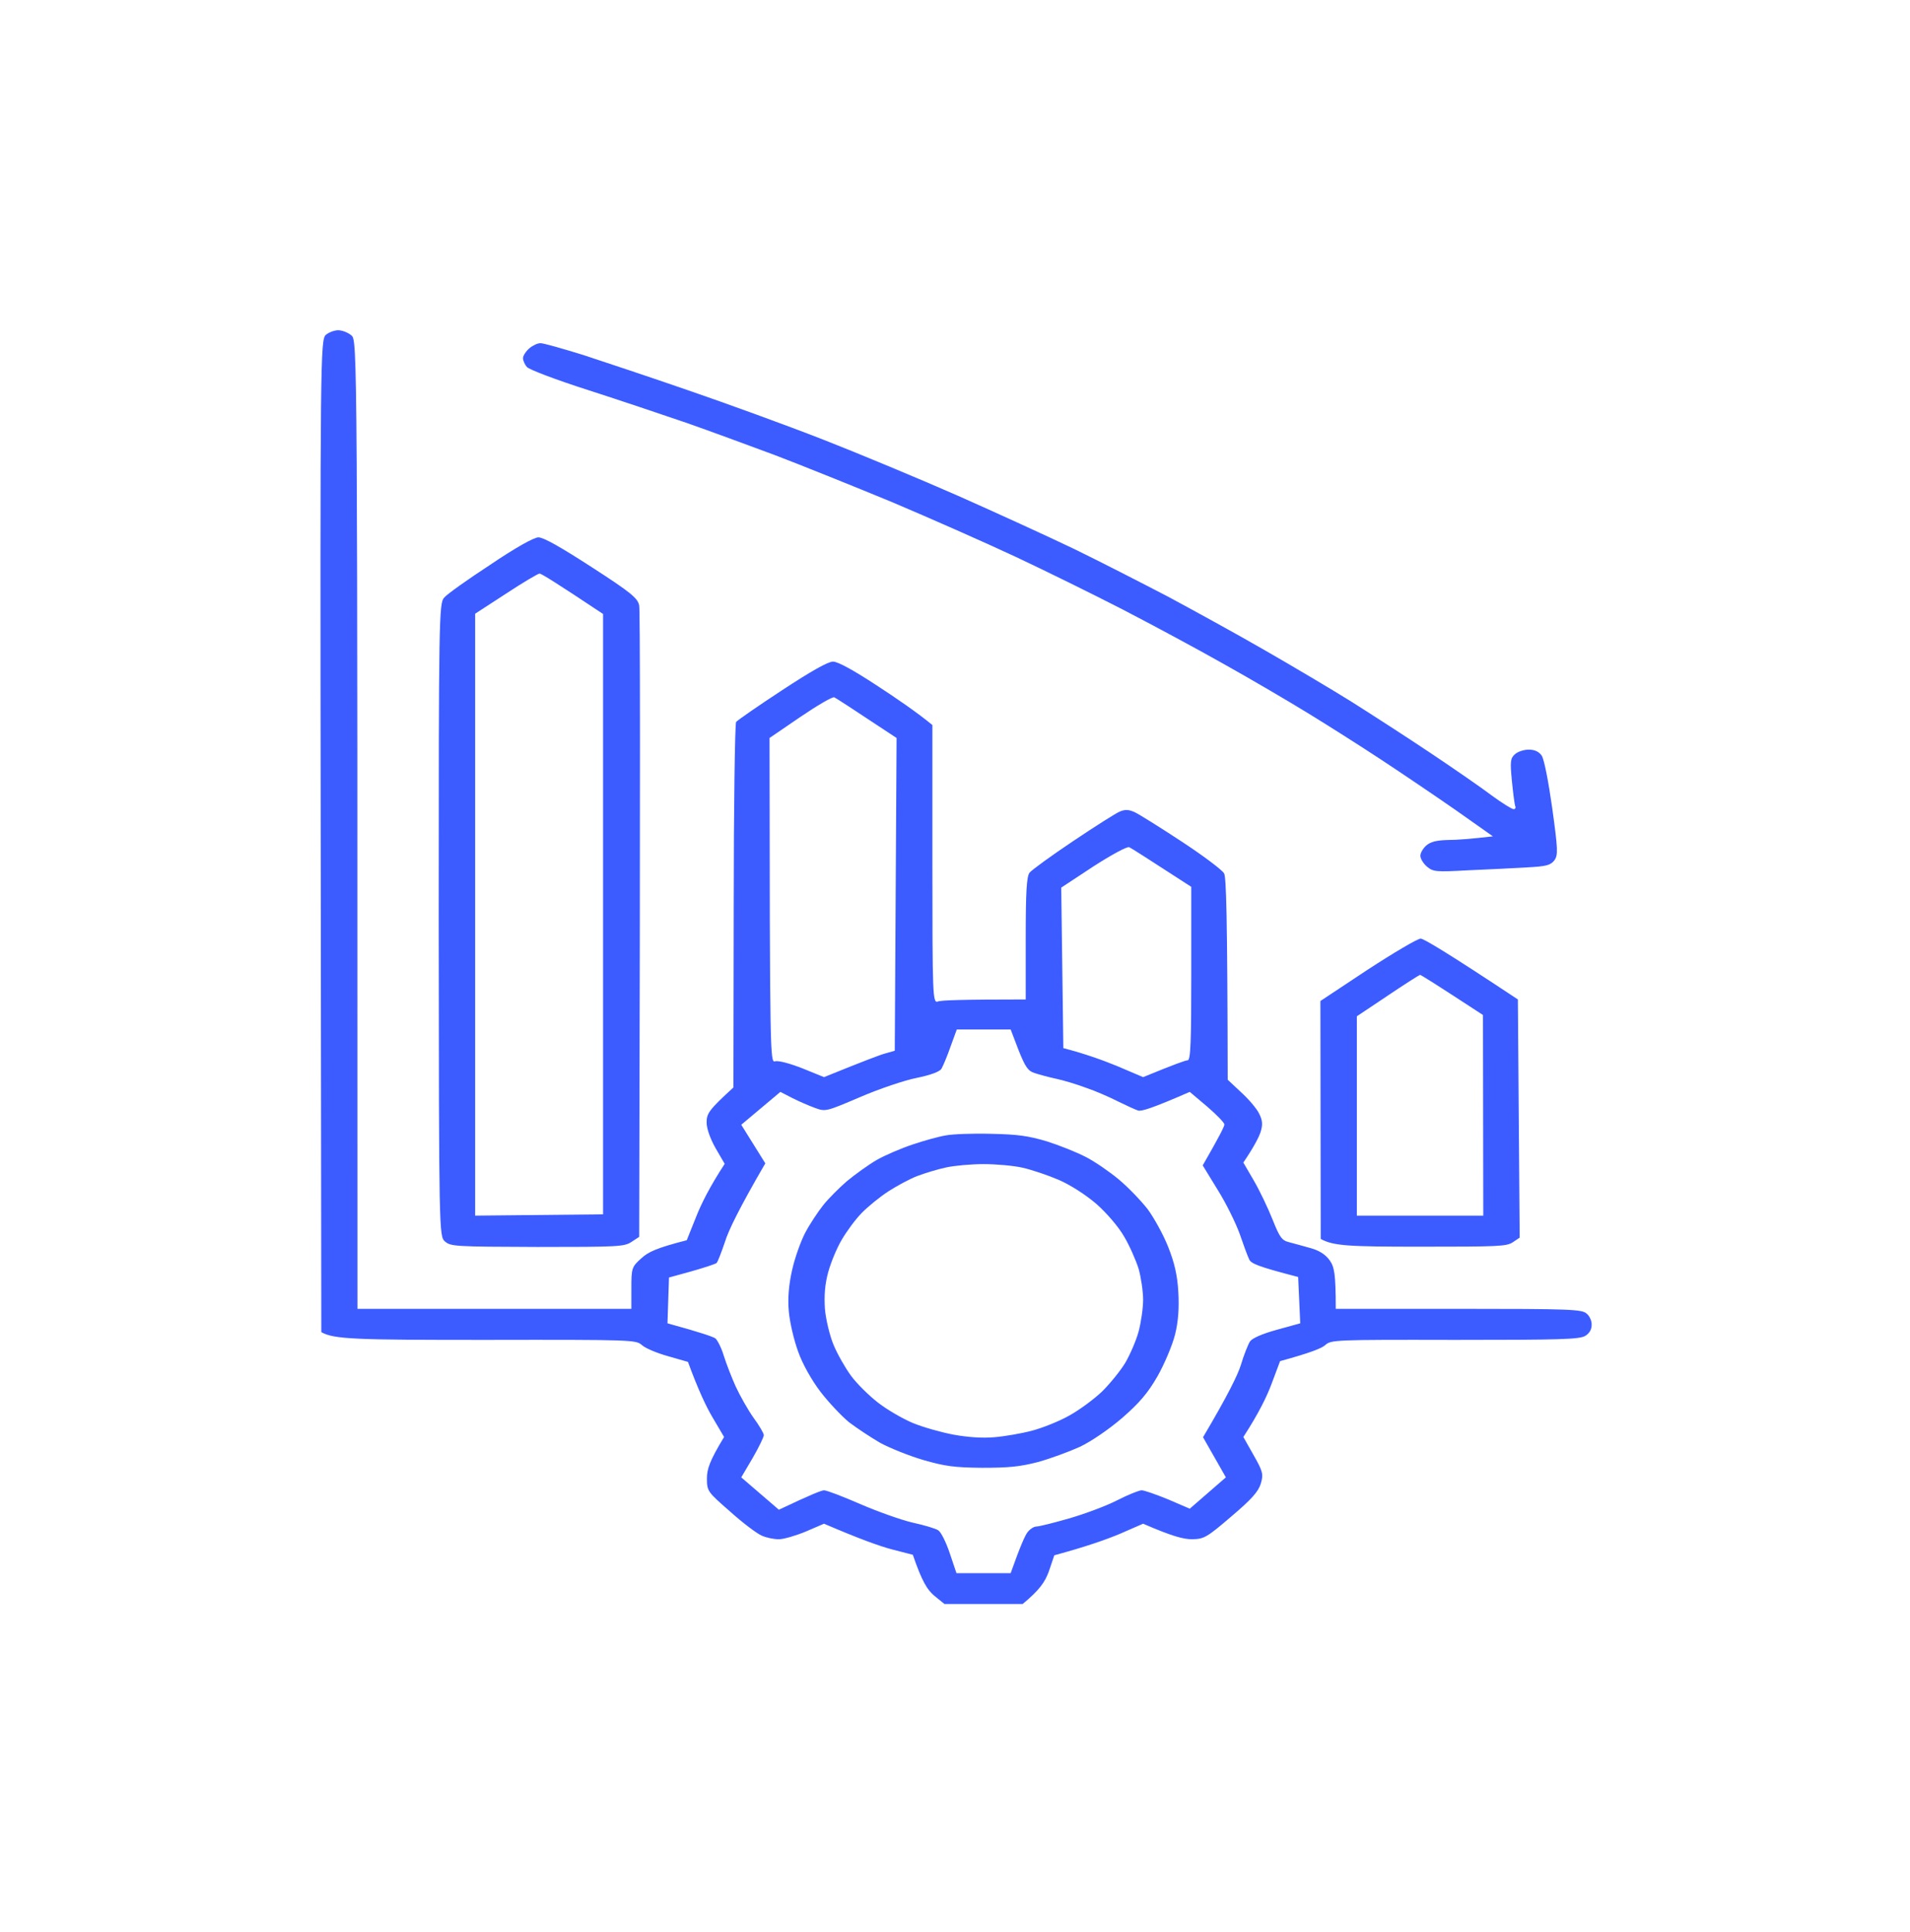 <svg width="90" height="91" viewBox="0 0 90 91" fill="none" xmlns="http://www.w3.org/2000/svg">
<g clip-path="url(#clip0_762_17408)">
<path fill-rule="evenodd" clip-rule="evenodd" d="M15.935 15.556C16.119 15.556 16.403 15.665 16.559 15.8C16.843 16.044 16.843 16.202 16.843 61.653H29.75V60.678C29.75 59.751 29.765 59.678 30.218 59.275C30.53 58.983 30.928 58.787 32.36 58.422L32.8 57.324C33.041 56.714 33.438 55.909 34.148 54.824L33.722 54.092C33.467 53.641 33.296 53.165 33.296 52.873C33.296 52.458 33.396 52.287 34.559 51.226L34.573 42.69C34.573 37.995 34.63 34.092 34.687 34.007C34.743 33.934 35.708 33.263 36.843 32.519C38.218 31.617 39.013 31.165 39.254 31.165C39.481 31.165 40.233 31.58 41.311 32.287C42.247 32.897 43.225 33.568 43.935 34.153V40.714C43.935 46.909 43.949 47.263 44.19 47.178C44.318 47.117 45.311 47.08 48.332 47.08V44.214C48.332 42.007 48.374 41.287 48.516 41.104C48.63 40.97 49.552 40.3 50.573 39.617C51.608 38.922 52.587 38.3 52.772 38.226C53.013 38.129 53.169 38.129 53.452 38.251C53.665 38.348 54.658 38.97 55.679 39.641C56.701 40.312 57.594 40.983 57.679 41.141C57.779 41.312 57.835 42.995 57.85 50.861L58.474 51.446C58.828 51.763 59.211 52.214 59.325 52.446C59.495 52.775 59.509 52.983 59.396 53.336C59.311 53.58 59.098 54.007 58.587 54.763L59.084 55.617C59.353 56.08 59.75 56.909 59.963 57.446C60.303 58.3 60.403 58.434 60.757 58.519C60.984 58.58 61.438 58.702 61.779 58.8C62.176 58.913 62.469 59.104 62.658 59.373C62.871 59.678 62.942 59.983 62.942 61.653H68.729C74.006 61.653 74.53 61.678 74.757 61.873C74.899 61.983 75.013 62.226 74.999 62.422C74.999 62.629 74.885 62.824 74.686 62.934C74.403 63.092 73.495 63.117 68.545 63.117C62.828 63.104 62.729 63.117 62.445 63.361C62.289 63.507 61.75 63.726 60.318 64.117L59.92 65.178C59.708 65.751 59.325 66.556 58.587 67.69L59.069 68.543C59.509 69.312 59.538 69.446 59.41 69.885C59.296 70.263 58.97 70.629 58.02 71.434C56.857 72.434 56.729 72.495 56.176 72.507C55.779 72.507 55.268 72.385 53.864 71.775L52.772 72.251C52.162 72.507 51.211 72.848 49.679 73.263L49.424 74.019C49.24 74.519 48.998 74.885 48.19 75.556H44.502L44.02 75.165C43.694 74.885 43.452 74.519 43.013 73.239L42.02 72.983C41.467 72.836 40.53 72.507 38.828 71.775L37.977 72.141C37.509 72.336 36.928 72.507 36.701 72.507C36.459 72.507 36.105 72.434 35.892 72.336C35.665 72.239 34.998 71.739 34.403 71.202C33.339 70.275 33.311 70.239 33.311 69.641C33.311 69.214 33.424 68.836 34.119 67.69L33.58 66.775C33.282 66.275 32.899 65.47 32.417 64.153L31.481 63.885C30.956 63.739 30.403 63.507 30.247 63.361C29.963 63.117 29.878 63.104 22.871 63.117C16.786 63.117 15.736 63.092 15.14 62.751L15.112 39.373C15.084 16.885 15.098 15.995 15.353 15.775C15.495 15.653 15.764 15.556 15.935 15.556ZM36.261 34.763C36.275 49.653 36.289 50.068 36.516 49.995C36.672 49.946 37.211 50.092 37.807 50.324L38.828 50.739C40.757 49.958 41.495 49.678 41.736 49.617L42.162 49.495L42.247 34.763C40.091 33.336 39.396 32.885 39.311 32.848C39.225 32.812 38.516 33.226 37.708 33.775L36.261 34.763ZM50.006 41.812L50.105 49.373C51.098 49.629 51.949 49.934 52.63 50.214L53.864 50.739C55.353 50.129 55.864 49.946 55.963 49.946C56.105 49.946 56.133 49.044 56.133 45.861V41.775C53.991 40.385 53.296 39.946 53.211 39.909C53.112 39.861 52.36 40.275 51.523 40.812L50.006 41.812ZM44.786 49.312C44.63 49.763 44.431 50.226 44.36 50.348C44.275 50.483 43.85 50.641 43.197 50.775C42.63 50.885 41.438 51.287 40.53 51.678C38.928 52.361 38.899 52.373 38.403 52.19C38.133 52.092 37.651 51.885 37.339 51.726L36.772 51.434L34.928 52.983L36.062 54.8C34.814 56.946 34.318 57.983 34.162 58.495C33.991 58.995 33.821 59.446 33.764 59.495C33.708 59.544 33.183 59.714 32.587 59.885L31.523 60.178L31.452 62.336C33.055 62.775 33.594 62.97 33.708 63.044C33.807 63.129 33.991 63.483 34.105 63.861C34.218 64.226 34.474 64.885 34.672 65.324C34.871 65.751 35.24 66.409 35.509 66.787C35.779 67.153 35.991 67.519 35.991 67.604C35.991 67.69 35.764 68.165 35.467 68.678L34.928 69.592L36.701 71.117C38.19 70.409 38.715 70.202 38.828 70.202C38.956 70.202 39.722 70.495 40.53 70.848C41.353 71.202 42.474 71.604 43.013 71.726C43.566 71.848 44.105 72.007 44.218 72.092C44.346 72.178 44.587 72.665 44.757 73.178L45.069 74.104H47.623C48.077 72.824 48.303 72.324 48.417 72.178C48.53 72.031 48.715 71.909 48.828 71.909C48.956 71.909 49.637 71.739 50.36 71.531C51.084 71.324 52.105 70.946 52.63 70.678C53.154 70.409 53.679 70.202 53.793 70.202C53.92 70.202 54.474 70.397 55.041 70.629L56.062 71.068L57.764 69.592L56.687 67.702C57.864 65.714 58.332 64.751 58.474 64.287C58.615 63.812 58.814 63.324 58.899 63.19C59.013 63.031 59.495 62.824 60.162 62.641L61.268 62.336L61.169 60.153C59.24 59.653 58.942 59.519 58.857 59.312C58.786 59.165 58.587 58.629 58.417 58.129C58.233 57.617 57.779 56.69 57.382 56.056L56.672 54.897C57.467 53.519 57.694 53.056 57.694 52.97C57.694 52.885 57.325 52.507 56.885 52.129L56.062 51.434C54.275 52.214 53.779 52.361 53.623 52.312C53.481 52.263 53.055 52.068 52.658 51.873C52.275 51.678 51.608 51.385 51.169 51.239C50.743 51.08 50.105 50.885 49.75 50.812C49.41 50.739 48.956 50.617 48.743 50.544C48.431 50.446 48.303 50.239 47.991 49.458L47.623 48.495H45.084L44.786 49.312ZM25.467 16.165C25.608 16.165 26.516 16.422 27.495 16.726C28.459 17.044 30.701 17.787 32.459 18.397C34.204 18.995 37.055 20.031 38.772 20.702C40.488 21.373 43.353 22.568 45.154 23.36C46.942 24.153 49.396 25.275 50.615 25.86C51.821 26.446 53.793 27.458 55.013 28.092C56.218 28.739 58.261 29.86 59.552 30.604C60.828 31.336 62.687 32.434 63.665 33.044C64.63 33.653 66.332 34.751 67.424 35.483C68.516 36.214 69.807 37.104 70.289 37.47C70.772 37.824 71.24 38.117 71.325 38.117C71.396 38.117 71.438 38.044 71.396 37.97C71.367 37.885 71.296 37.348 71.24 36.775C71.154 35.885 71.169 35.714 71.382 35.531C71.509 35.409 71.807 35.312 72.034 35.312C72.318 35.312 72.516 35.409 72.644 35.592C72.757 35.739 72.97 36.848 73.14 38.056C73.41 40.019 73.424 40.275 73.24 40.531C73.055 40.763 72.857 40.812 71.921 40.861C71.311 40.897 70.091 40.958 69.197 40.995C67.651 41.08 67.537 41.068 67.24 40.824C67.069 40.678 66.928 40.446 66.928 40.312C66.928 40.178 67.055 39.958 67.211 39.824C67.41 39.653 67.694 39.58 68.233 39.568C68.644 39.568 69.282 39.519 70.346 39.397L68.601 38.165C67.637 37.495 66.048 36.422 65.084 35.787C64.105 35.141 62.545 34.153 61.608 33.58C60.672 33.007 58.885 31.958 57.637 31.263C56.389 30.556 54.247 29.409 52.885 28.702C51.509 27.995 49.254 26.885 47.85 26.226C46.445 25.568 43.821 24.409 42.034 23.653C40.233 22.909 37.75 21.909 36.502 21.434C35.254 20.97 33.367 20.275 32.318 19.909C31.254 19.544 29.183 18.848 27.708 18.373C26.218 17.897 24.928 17.409 24.828 17.287C24.729 17.178 24.644 16.983 24.644 16.873C24.644 16.751 24.786 16.544 24.942 16.409C25.098 16.275 25.325 16.165 25.467 16.165ZM25.367 25.312C25.608 25.312 26.389 25.751 27.878 26.714C29.75 27.922 30.048 28.178 30.119 28.519C30.162 28.726 30.176 35.519 30.119 58.263L29.765 58.495C29.424 58.726 29.154 58.739 25.325 58.739C21.438 58.726 21.24 58.714 20.97 58.483C20.686 58.239 20.686 58.068 20.672 43.336C20.672 29.178 20.686 28.409 20.928 28.153C21.055 27.995 22.034 27.3 23.098 26.604C24.289 25.8 25.14 25.324 25.367 25.312ZM22.389 28.909V57.263L28.417 57.202V28.922C26.218 27.458 25.509 27.019 25.424 27.019C25.353 27.019 24.63 27.446 23.835 27.97L22.389 28.909ZM66.942 44.214C67.084 44.214 68.176 44.861 71.523 47.08L71.608 58.3L71.282 58.519C70.984 58.714 70.601 58.726 66.913 58.726C63.552 58.726 62.828 58.69 62.233 58.361L62.218 47.153L64.445 45.678C65.679 44.873 66.8 44.214 66.942 44.214ZM63.935 47.873V57.263H69.892L69.878 47.812C67.637 46.348 66.956 45.922 66.913 45.922C66.885 45.922 66.19 46.361 65.396 46.897L63.935 47.873ZM46.701 53.409C47.963 53.434 48.459 53.507 49.325 53.763C49.906 53.946 50.729 54.275 51.154 54.495C51.566 54.702 52.275 55.19 52.715 55.556C53.154 55.922 53.764 56.556 54.077 56.958C54.374 57.361 54.814 58.153 55.041 58.726C55.339 59.47 55.481 60.08 55.523 60.861C55.566 61.592 55.523 62.263 55.367 62.873C55.24 63.373 54.871 64.251 54.545 64.824C54.091 65.617 53.694 66.08 52.885 66.787C52.261 67.324 51.424 67.897 50.885 68.153C50.374 68.385 49.481 68.714 48.899 68.873C48.048 69.092 47.523 69.141 46.275 69.141C44.956 69.129 44.53 69.068 43.509 68.775C42.843 68.58 41.935 68.214 41.481 67.97C41.041 67.714 40.374 67.275 40.006 66.995C39.651 66.702 39.041 66.056 38.658 65.556C38.247 65.019 37.807 64.239 37.608 63.665C37.41 63.129 37.211 62.275 37.169 61.775C37.112 61.165 37.169 60.507 37.325 59.824C37.452 59.251 37.736 58.458 37.949 58.056C38.162 57.653 38.545 57.08 38.786 56.775C39.027 56.47 39.538 55.958 39.906 55.641C40.289 55.324 40.913 54.873 41.311 54.641C41.694 54.422 42.459 54.092 43.013 53.909C43.552 53.726 44.261 53.531 44.573 53.483C44.885 53.422 45.835 53.385 46.701 53.409ZM43.225 55.397C42.871 55.531 42.261 55.861 41.864 56.117C41.452 56.385 40.899 56.836 40.601 57.141C40.303 57.446 39.892 58.007 39.665 58.397C39.438 58.775 39.154 59.458 39.027 59.922C38.871 60.483 38.828 61.031 38.871 61.653C38.913 62.153 39.098 62.922 39.282 63.361C39.467 63.8 39.835 64.446 40.105 64.812C40.374 65.178 40.956 65.751 41.382 66.08C41.807 66.409 42.545 66.836 43.013 67.031C43.481 67.226 44.346 67.47 44.928 67.58C45.594 67.702 46.303 67.751 46.843 67.702C47.311 67.665 48.105 67.531 48.615 67.397C49.126 67.263 49.92 66.946 50.389 66.678C50.857 66.421 51.552 65.909 51.935 65.543C52.303 65.178 52.8 64.568 53.027 64.19C53.254 63.8 53.538 63.141 53.651 62.726C53.764 62.3 53.864 61.629 53.864 61.226C53.864 60.824 53.764 60.165 53.651 59.763C53.523 59.361 53.225 58.678 52.97 58.251C52.715 57.8 52.148 57.141 51.665 56.714C51.154 56.275 50.445 55.824 49.892 55.58C49.382 55.361 48.615 55.104 48.19 55.007C47.764 54.909 46.928 54.836 46.346 54.836C45.764 54.836 44.956 54.909 44.573 54.995C44.176 55.08 43.58 55.263 43.225 55.397Z" fill="#2247FF" fill-opacity="0.88"/>
</g>
<defs>
<clipPath id="clip0_762_17408">
<rect width="60" height="60" fill="white" transform="translate(15 15.556)"/>
</clipPath>
</defs>
</svg>
